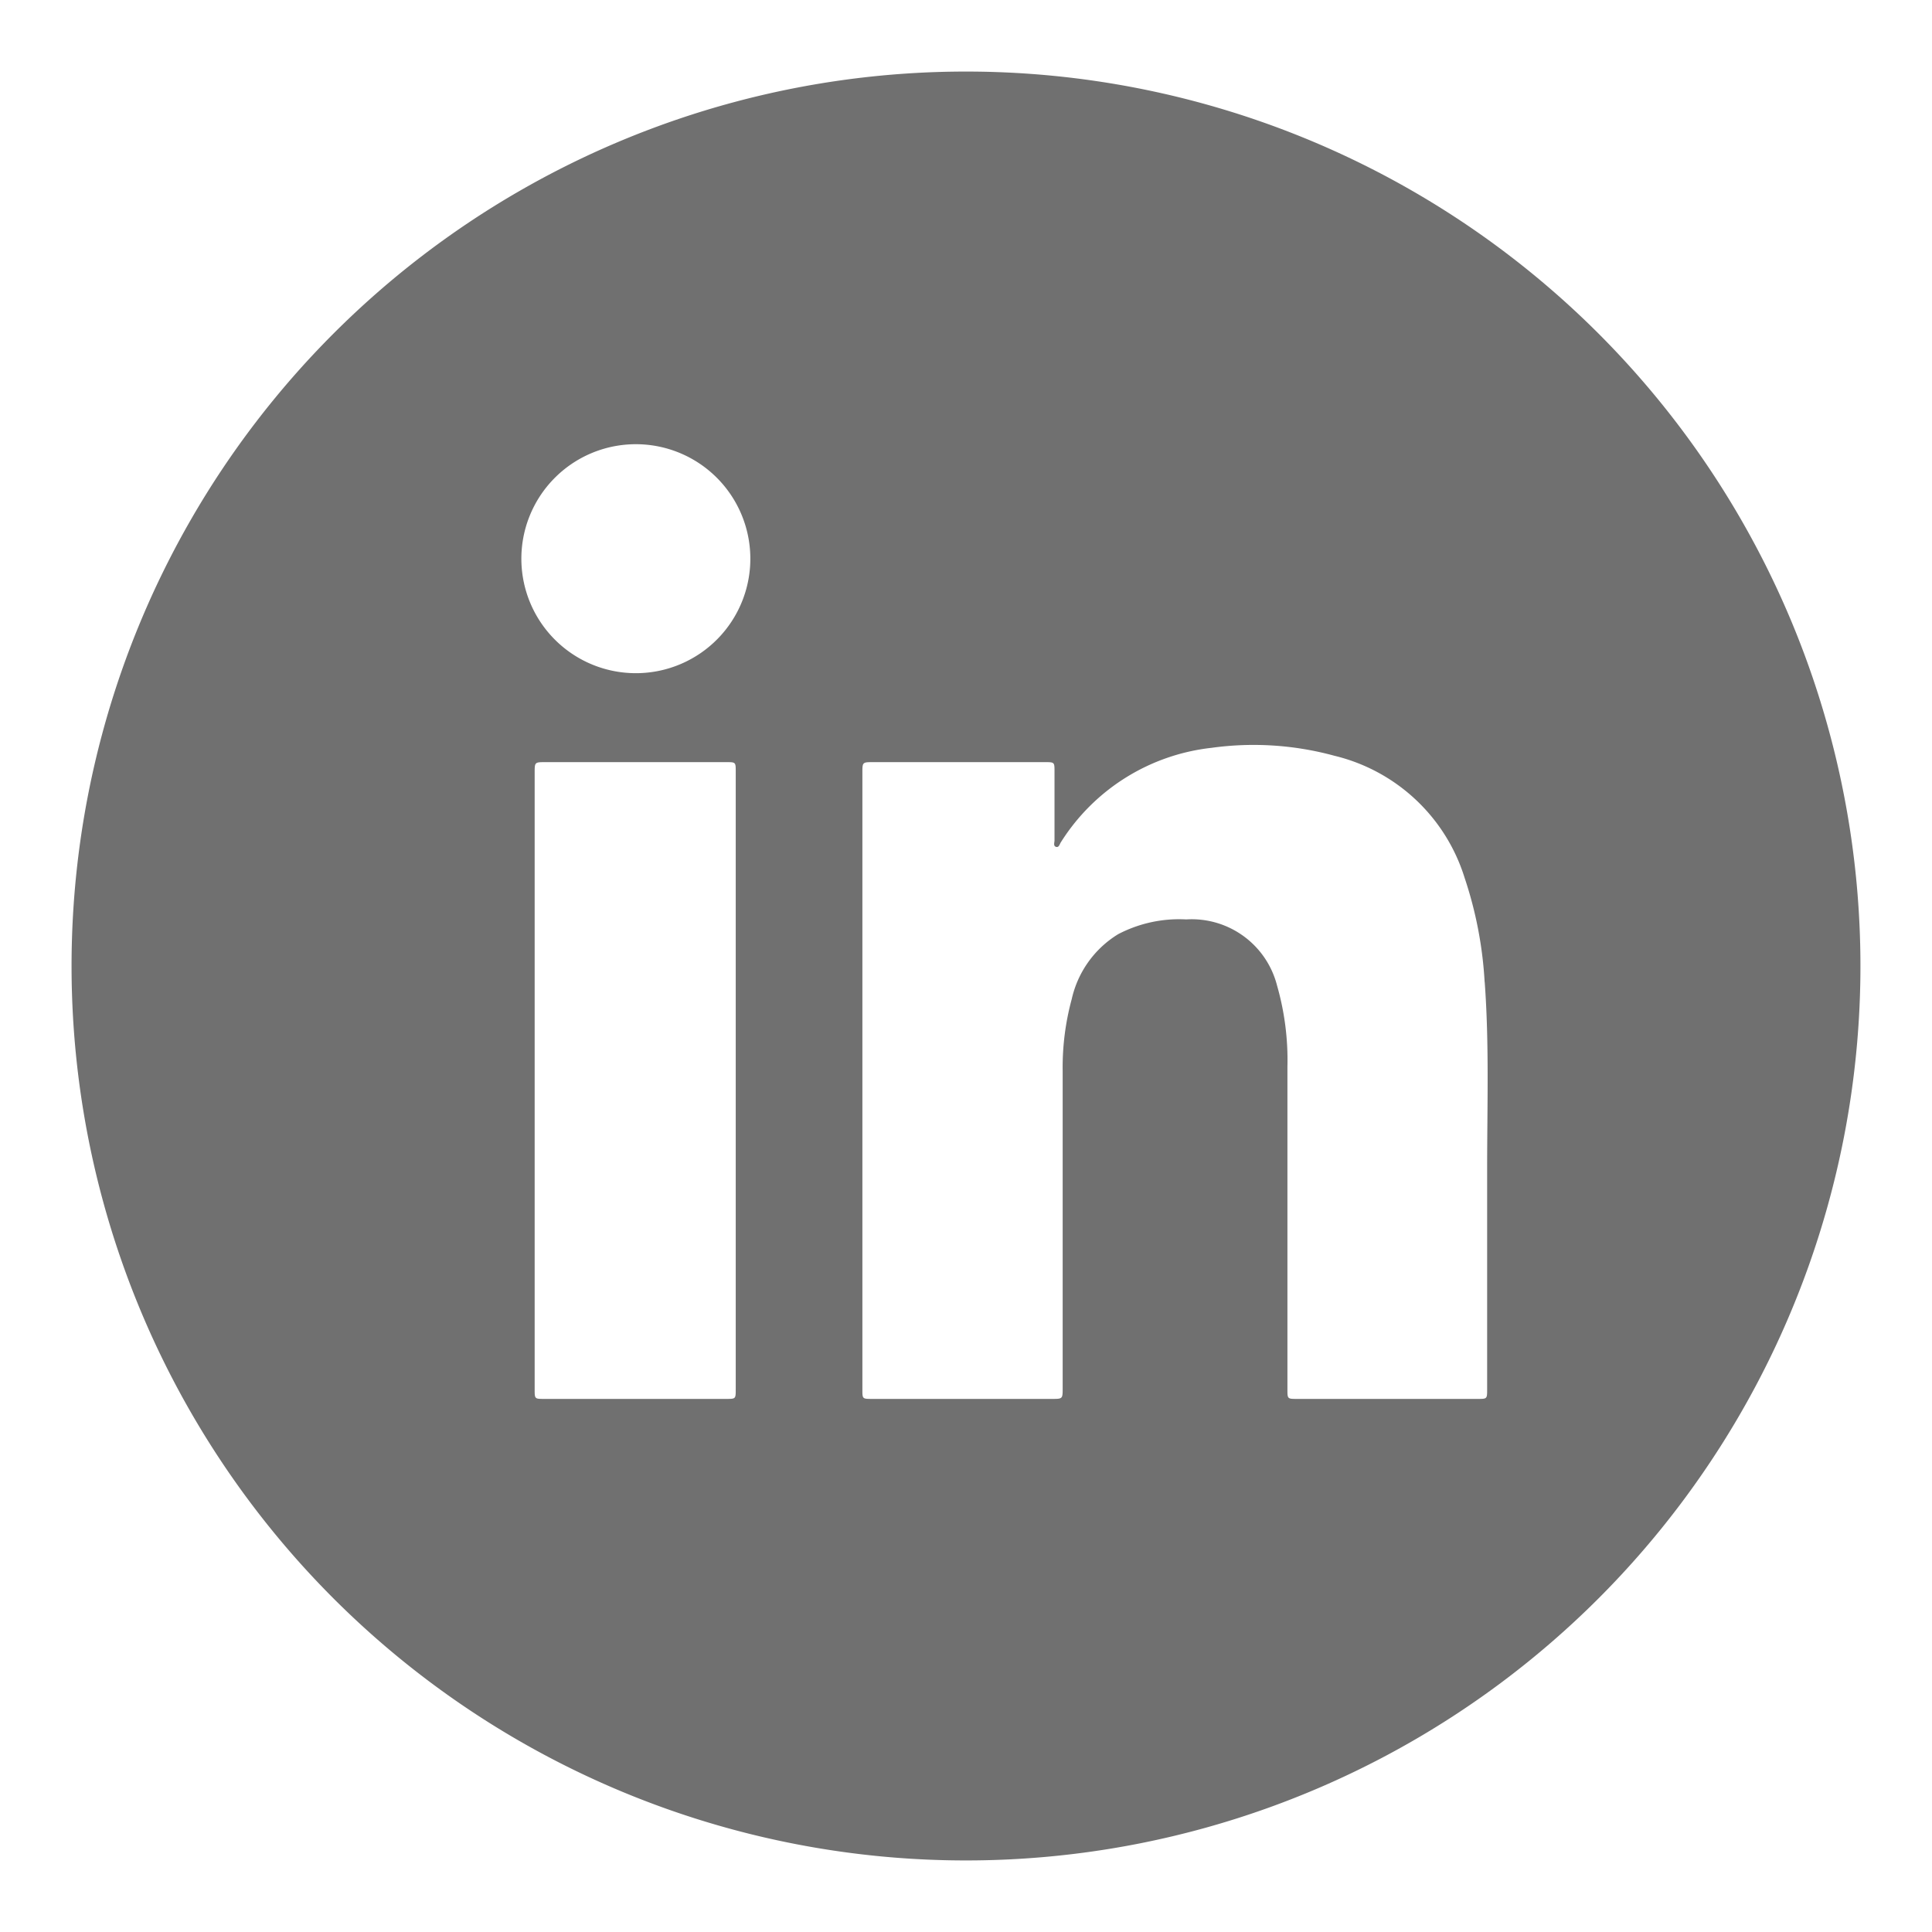 <svg xmlns="http://www.w3.org/2000/svg" xmlns:xlink="http://www.w3.org/1999/xlink" width="27" height="27" viewBox="0 0 27 27">
  <defs>
    <clipPath id="clip-path">
      <rect id="矩形_617" data-name="矩形 617" width="27" height="27" transform="translate(1445 1430)" fill="#dfdfdf"/>
    </clipPath>
  </defs>
  <g id="蒙版组_12" data-name="蒙版组 12" transform="translate(-1445 -1430)" clip-path="url(#clip-path)">
    <path id="领英" d="M12.5,0A12.5,12.5,0,1,1,0,12.5,12.5,12.5,0,0,1,12.5,0ZM7.867,5.208a1.6,1.6,0,1,0,1.619,1.58A1.6,1.6,0,0,0,7.867,5.208ZM9.148,9.651H6.625c-.153,0-.153,0-.153.15v8.616c0,.132,0,.133.133.133H9.148c.133,0,.134,0,.134-.132V9.784c0-.133,0-.133-.133-.133Zm10.6,3.072a5.548,5.548,0,0,0-.28-1.456,2.524,2.524,0,0,0-1.819-1.705,4.283,4.283,0,0,0-1.717-.111,2.86,2.86,0,0,0-2.107,1.321c-.017.026-.026.076-.067.063s-.021-.059-.021-.092V9.783c0-.131,0-.132-.133-.132h-2.4c-.152,0-.152,0-.152.151v8.616c0,.131,0,.132.134.132H13.7c.151,0,.151,0,.151-.152q0-2.212,0-4.427a3.643,3.643,0,0,1,.127-1.01,1.43,1.43,0,0,1,.649-.906,1.84,1.84,0,0,1,.95-.206,1.231,1.231,0,0,1,1.27.924,3.776,3.776,0,0,1,.145,1.136q0,2.255,0,4.508c0,.132,0,.133.134.133h2.524c.132,0,.133,0,.133-.133,0-1.028,0-2.056,0-3.085,0-.869.03-1.74-.034-2.608Z" transform="translate(1446 1431)" fill="#707070"/>
  </g>
</svg>

